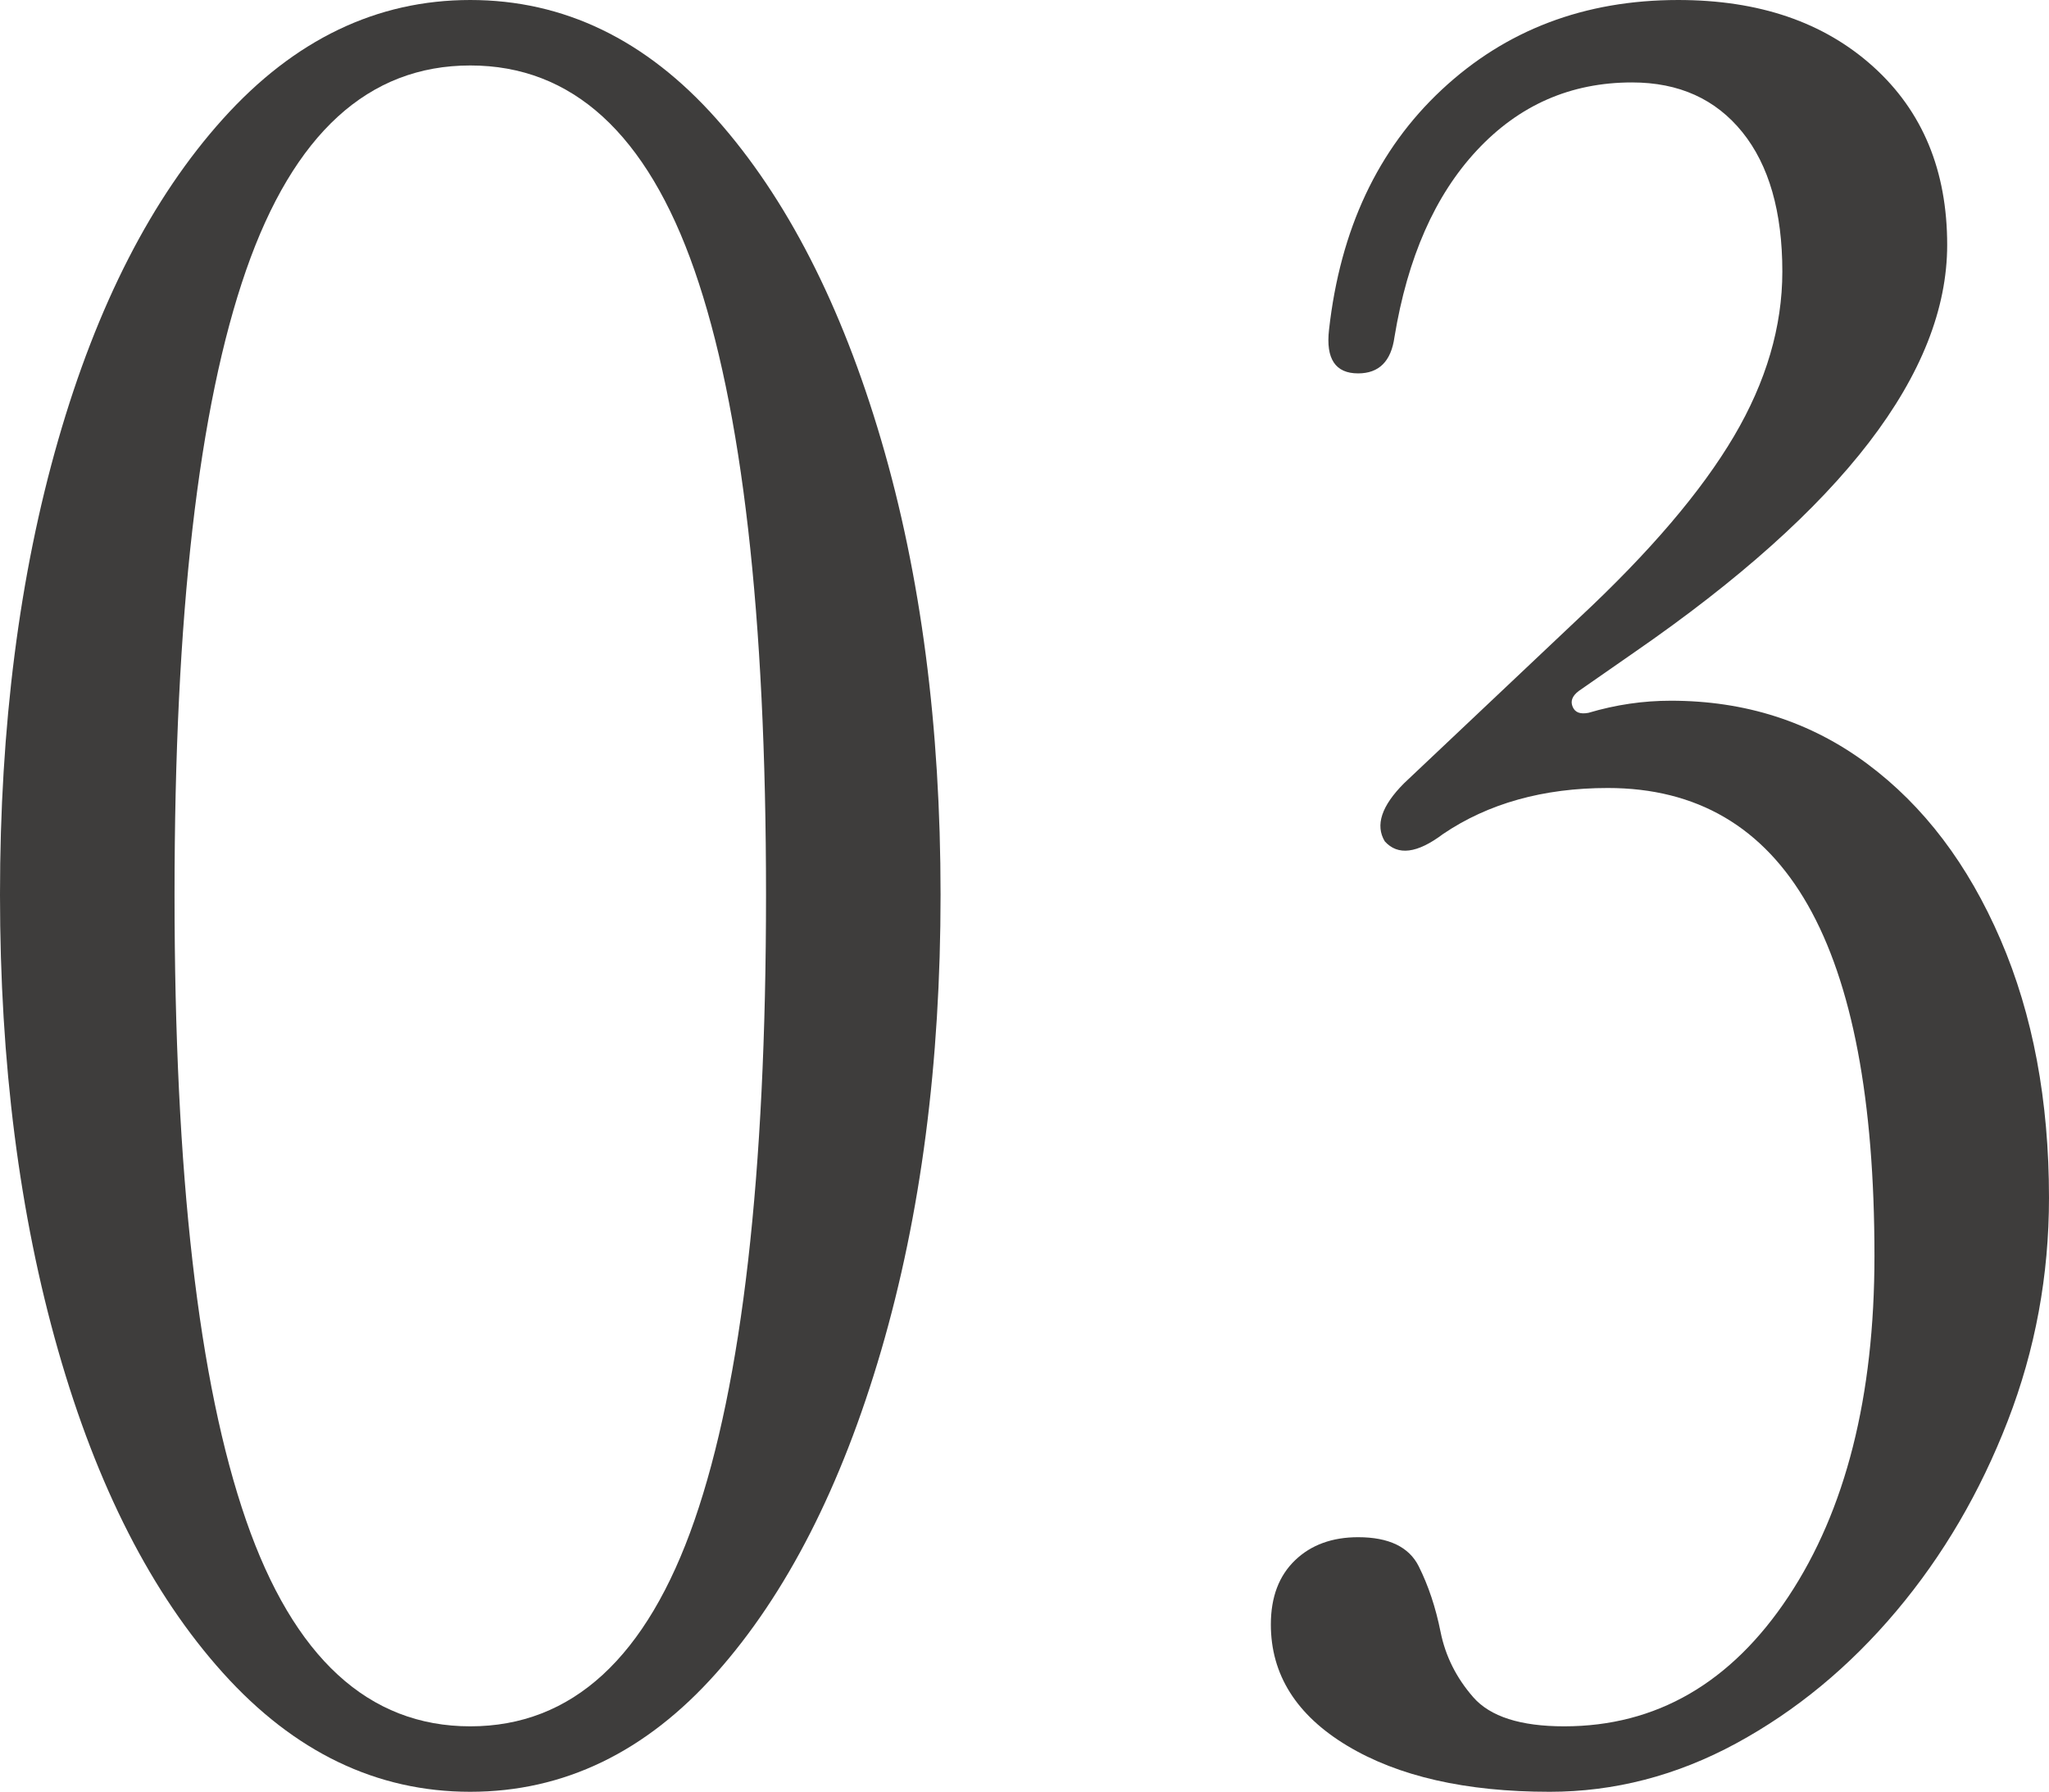 <?xml version="1.0" encoding="UTF-8"?>
<svg id="_レイヤー_2" data-name="レイヤー 2" xmlns="http://www.w3.org/2000/svg" viewBox="0 0 67.62 59.12">
  <defs>
    <style>
      .cls-1 {
        fill: #3e3d3c;
      }
    </style>
  </defs>
  <g id="_文字" data-name="文字">
    <g>
      <path class="cls-1" d="M15.52,59.12c-3.09,0-5.81-1.31-8.16-3.92-2.35-2.61-4.16-6.16-5.44-10.64s-1.92-9.49-1.92-15.04.64-10.55,1.92-15c1.28-4.45,3.09-7.99,5.44-10.6C9.71,1.31,12.43,0,15.52,0s5.8,1.31,8.12,3.92c2.32,2.61,4.13,6.15,5.44,10.6,1.31,4.45,1.96,9.45,1.96,15s-.65,10.56-1.96,15.04c-1.31,4.48-3.12,8.03-5.44,10.64-2.32,2.61-5.03,3.92-8.12,3.92ZM15.52,56.96c3.36,0,5.83-2.27,7.4-6.8,1.57-4.53,2.36-11.41,2.36-20.64s-.79-16.09-2.36-20.6c-1.57-4.51-4.04-6.76-7.4-6.76s-5.83,2.25-7.4,6.76c-1.57,4.51-2.36,11.37-2.36,20.6s.79,16.11,2.36,20.64c1.57,4.53,4.04,6.8,7.4,6.8Z"/>
      <path class="cls-1" d="M51.14,59.12c-2.77,0-5-.51-6.68-1.52-1.68-1.01-2.52-2.35-2.52-4,0-.91.27-1.61.8-2.12.53-.51,1.23-.76,2.08-.76,1.01,0,1.68.32,2,.96.32.64.56,1.36.72,2.16.16.8.52,1.52,1.08,2.16.56.64,1.56.96,3,.96,3.04,0,5.51-1.43,7.4-4.28,1.89-2.85,2.84-6.6,2.84-11.24,0-10.29-2.93-15.44-8.8-15.44-2.13,0-3.95.51-5.44,1.52-.85.64-1.49.72-1.92.24-.32-.53-.11-1.17.64-1.92l5.76-5.44c2.35-2.19,4.05-4.19,5.12-6,1.07-1.81,1.6-3.63,1.6-5.44,0-1.97-.44-3.51-1.32-4.6-.88-1.09-2.09-1.64-3.64-1.64-2.03,0-3.73.75-5.12,2.24-1.39,1.49-2.29,3.55-2.72,6.16-.11.8-.51,1.2-1.2,1.2-.75,0-1.07-.48-.96-1.44.37-3.31,1.61-5.95,3.72-7.92,2.11-1.97,4.71-2.96,7.8-2.96,2.67,0,4.81.73,6.44,2.2,1.63,1.47,2.44,3.43,2.44,5.88,0,4.21-3.44,8.69-10.32,13.44l-1.84,1.28c-.21.16-.28.33-.2.52.08.19.25.25.52.2.91-.27,1.81-.4,2.72-.4,2.45,0,4.61.69,6.48,2.08,1.87,1.39,3.33,3.32,4.4,5.8,1.07,2.48,1.6,5.32,1.6,8.52,0,2.56-.45,5.01-1.36,7.36-.91,2.35-2.13,4.44-3.68,6.28-1.55,1.84-3.31,3.29-5.28,4.36-1.97,1.07-4.03,1.6-6.16,1.6Z"/>
    </g>
  </g>
</svg>
